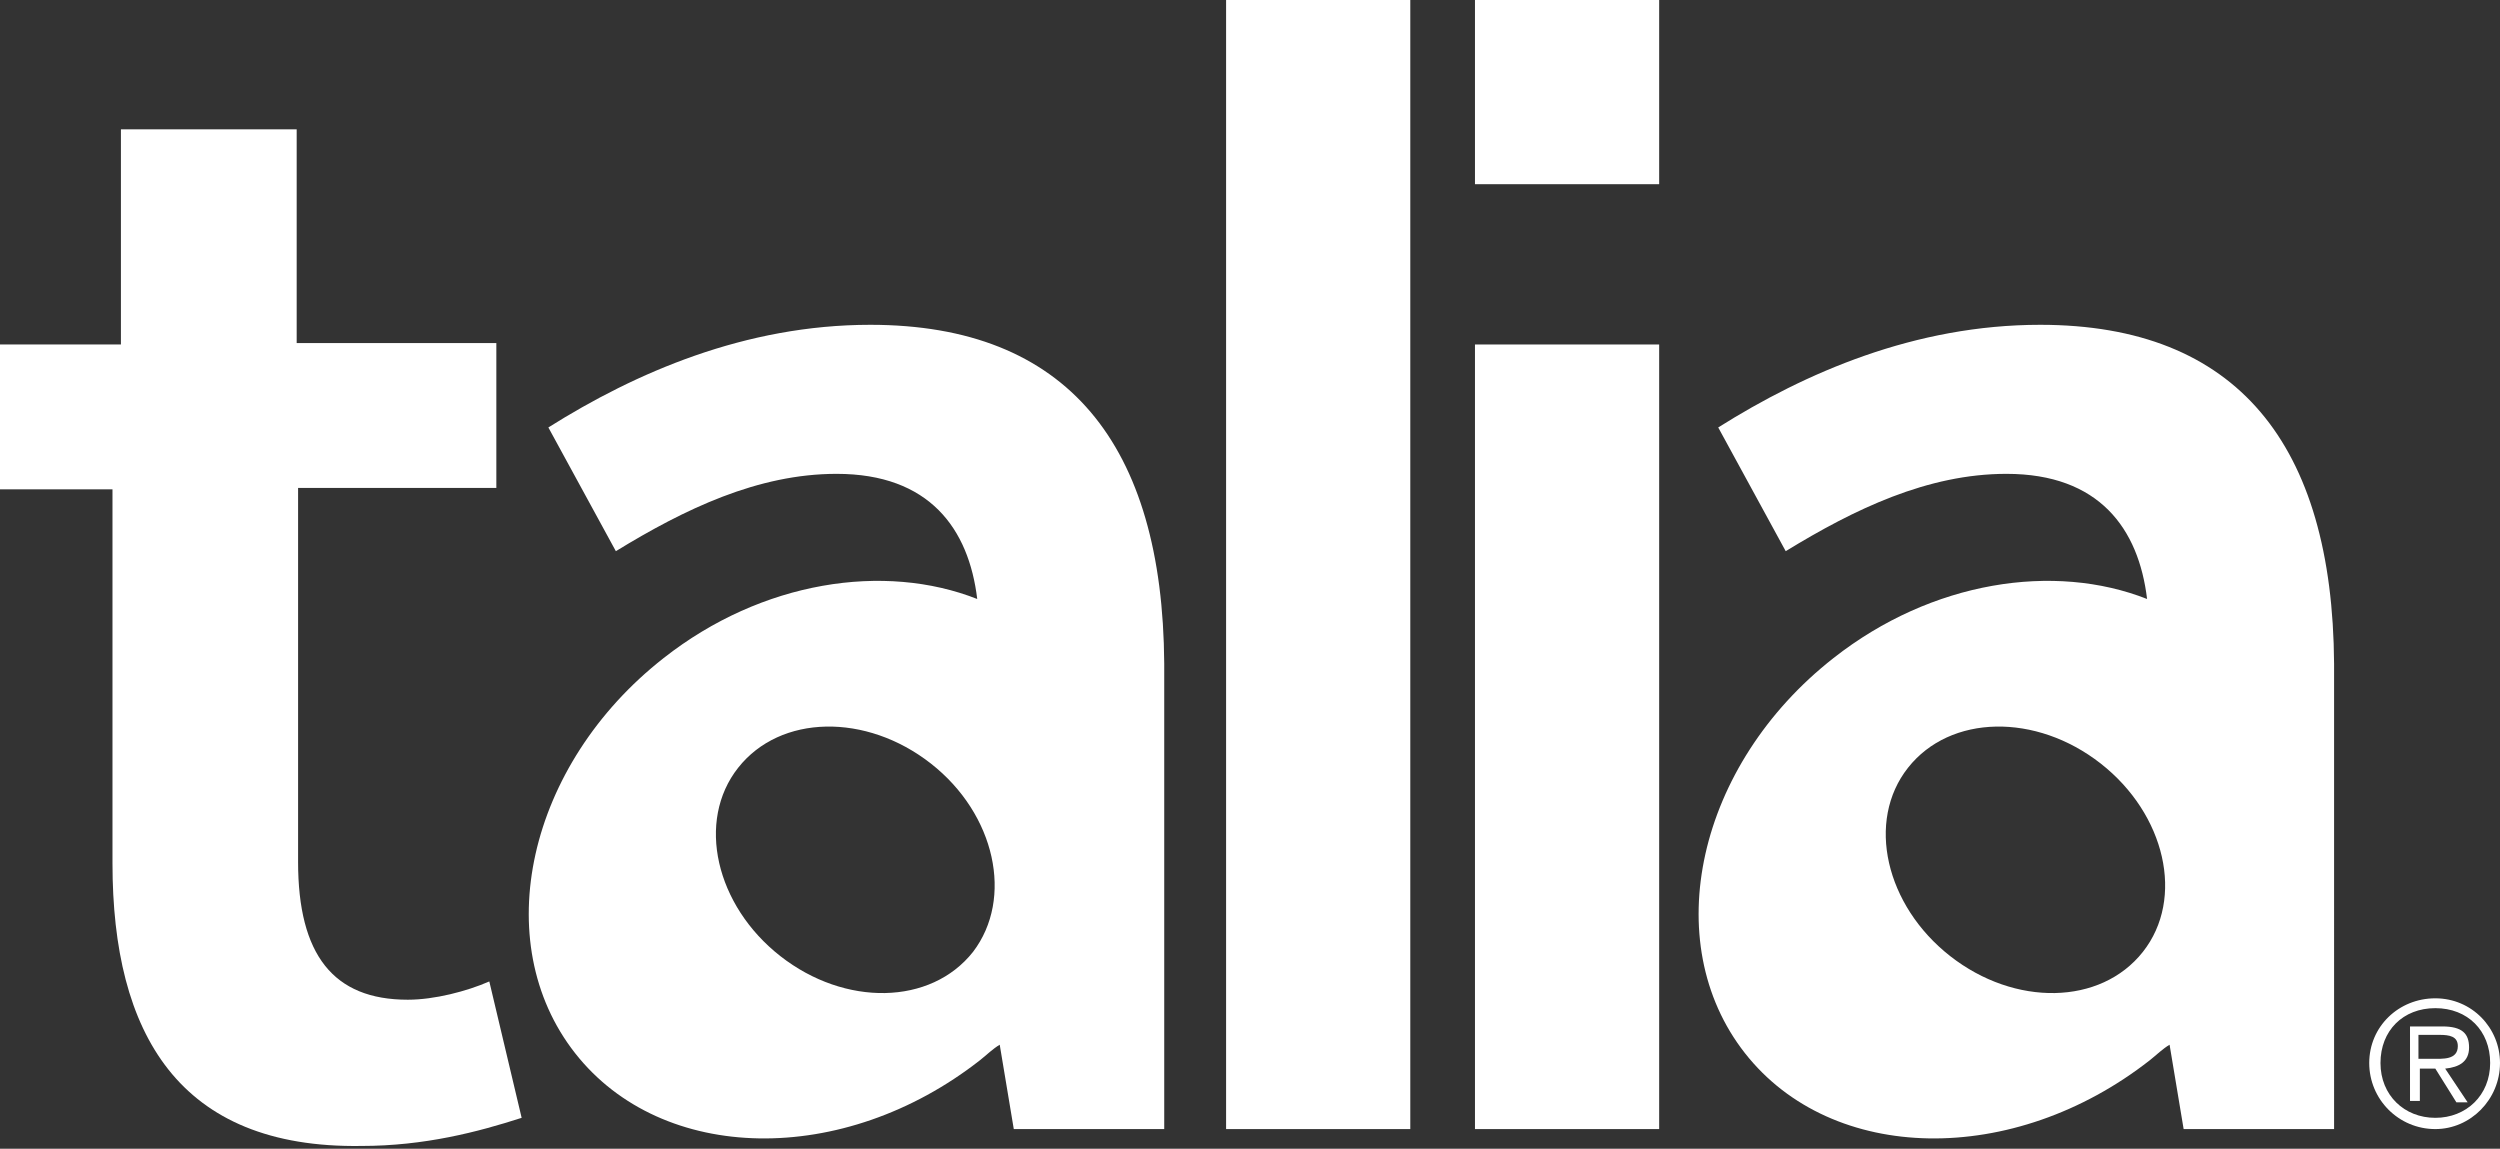 <?xml version="1.0" encoding="utf-8"?>
<!-- Generator: Adobe Illustrator 19.0.1, SVG Export Plug-In . SVG Version: 6.00 Build 0)  -->
<svg version="1.1" id="Layer_1" xmlns="http://www.w3.org/2000/svg" xmlns:xlink="http://www.w3.org/1999/xlink" x="0px" y="0px"
	 viewBox="0 0 177.8 81.7" style="enable-background:new 0 0 177.8 81.7;" xml:space="preserve">
<rect x="0" y="0" width="177.8" height="81.7" fill="#333333" stroke="none"/>
<style type="text/css">
	.st0{fill:#ffffff;}
</style>
<g>
	<g>
		<path class="st0" d="M145.1,23.1c-8.9,0-16.7,3.4-22.9,7.3l4.8,8.8c4.9-3,10.1-5.5,15.7-5.5c6.6,0,9.4,3.9,10,8.9
			c-6.6-2.6-15.3-1.3-22.3,4.2c-9.7,7.6-12.5,20.2-6.3,28.1c6.2,7.9,19.1,8.1,28.8,0.5c0.5-0.4,0.9-0.8,1.4-1.1l1,6h10.7V47.2
			C165.9,31.6,159.1,23.1,145.1,23.1z M152.4,67.7c-3,3.8-9.1,3.9-13.7,0.3c-4.6-3.6-6-9.6-3-13.4c3-3.8,9.1-3.9,13.7-0.3
			C154,57.9,155.4,63.9,152.4,67.7z"/>
		<path class="st0" d="M8,34.8H0V24.5h8.6V9.2h12.5v15.2h14.2v10.3H21.2v26.6c0,6.6,2.5,9.8,7.8,9.8c1.9,0,4.2-0.6,5.8-1.3l2.3,9.7
			c-3.1,1-6.9,2-11.4,2C12.7,81.7,8,73.5,8,61.4V34.8z"/>
		<path class="st0" d="M87.2,80.3V0h13.1v80.3H87.2z"/>
		<g>
			<rect x="104.9" y="24.5" class="st0" width="13.1" height="55.8"/>
			<rect x="104.9" class="st0" width="13.1" height="13.1"/>
		</g>
		<path class="st0" d="M61.9,23.1c-8.9,0-16.7,3.4-22.9,7.3l4.8,8.8c4.9-3,10.1-5.5,15.7-5.5c6.6,0,9.4,3.9,10,8.9
			c-6.6-2.6-15.3-1.3-22.3,4.2c-9.7,7.6-12.5,20.2-6.3,28.1c6.2,7.9,19.1,8.1,28.8,0.5c0.5-0.4,0.9-0.8,1.4-1.1l1,6h10.7V47.2
			C82.7,31.6,75.9,23.1,61.9,23.1z M69.2,67.7c-3,3.8-9.1,3.9-13.7,0.3c-4.6-3.6-6-9.6-3-13.4c3-3.8,9.1-3.9,13.7-0.3
			C70.8,57.9,72.1,63.9,69.2,67.7z"/>
		<path class="st0" d="M168.5,75.6c0-2.6,2.1-4.6,4.7-4.6c2.6,0,4.6,2.1,4.6,4.6c0,2.6-2.1,4.7-4.6,4.7
			C170.6,80.3,168.5,78.2,168.5,75.6 M177.1,75.6c0-2.3-1.6-3.9-3.9-3.9c-2.3,0-3.9,1.6-3.9,3.9c0,2.3,1.7,3.9,3.9,3.9
			C175.4,79.5,177.1,77.9,177.1,75.6 M172.1,78.3h-0.7v-5.3h2.3c1.4,0,1.9,0.5,1.9,1.5c0,1-0.7,1.4-1.7,1.5l1.6,2.4h-0.8l-1.5-2.4
			h-1.1V78.3z M173,75.3c0.7,0,1.8,0.1,1.8-0.9c0-0.7-0.6-0.8-1.3-0.8h-1.5v1.7H173z"/>
	</g>
</g>
<g>
</g>
<g>
</g>
<g>
</g>
<g>
</g>
<g>
</g>
<g>
</g>
<g>
</g>
<g>
</g>
<g>
</g>
<g>
</g>
<g>
</g>
<g>
</g>
<g>
</g>
<g>
</g>
<g>
</g>
</svg>
